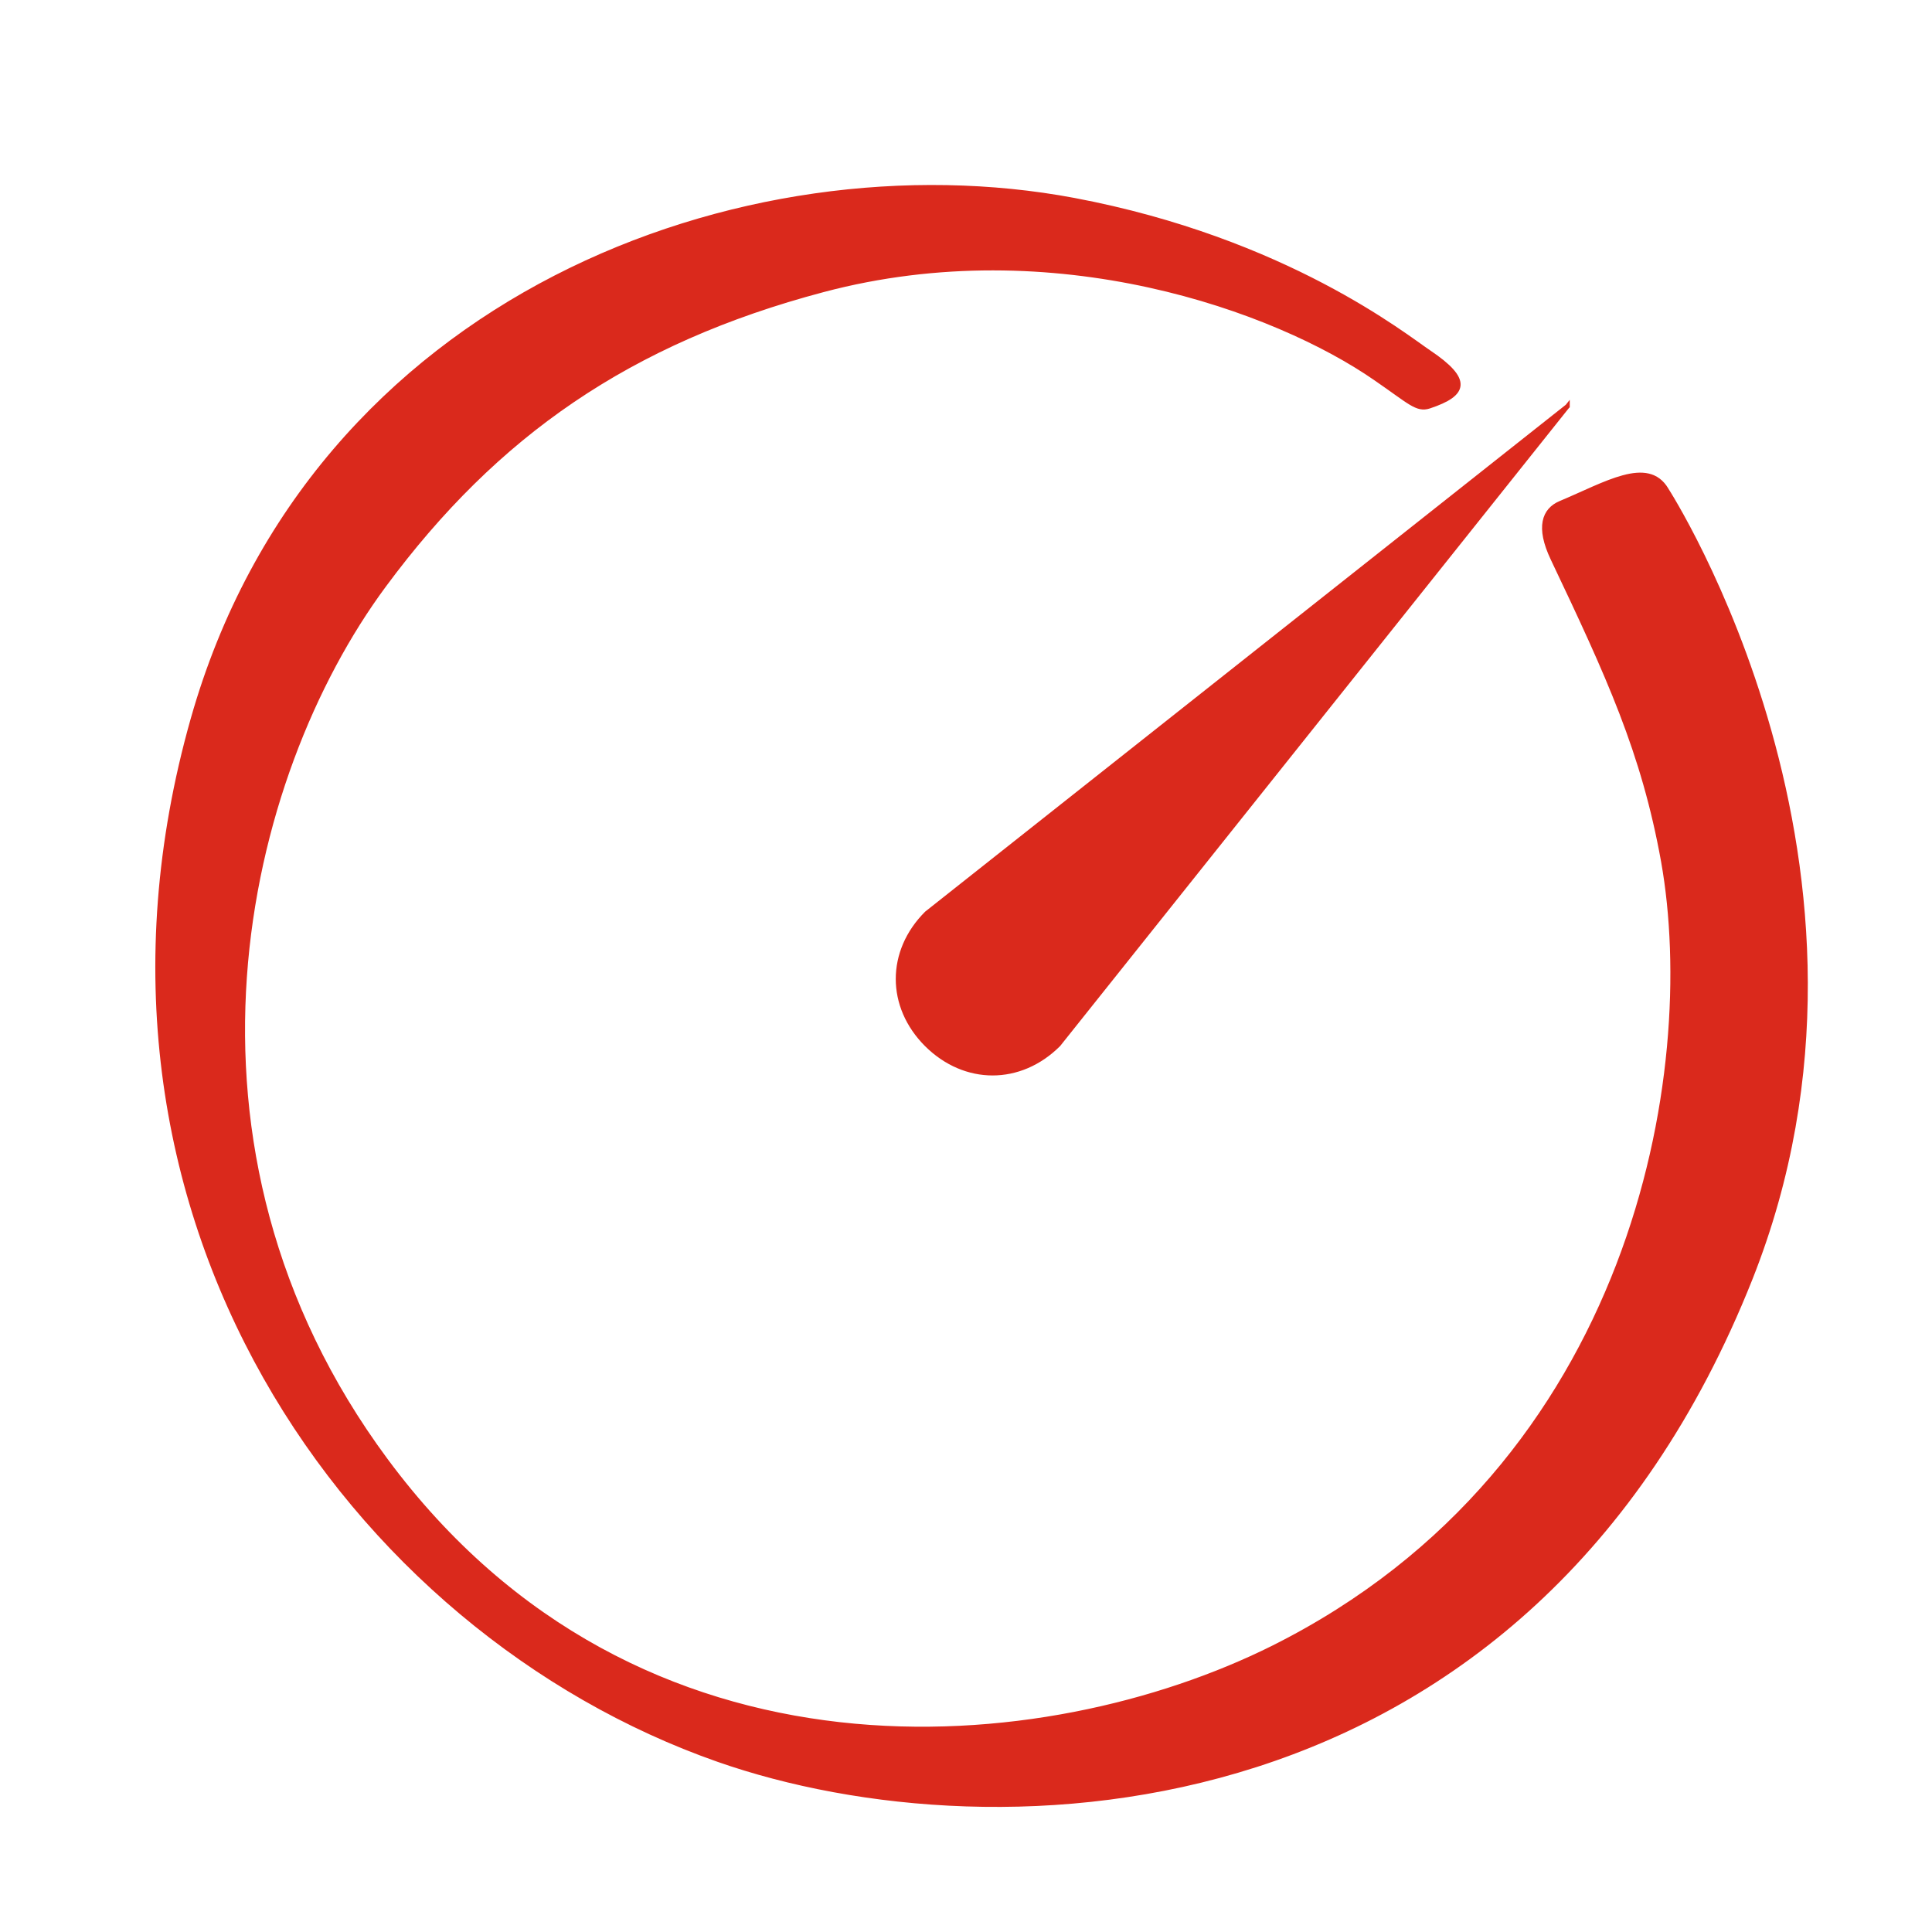<?xml version="1.0" encoding="UTF-8"?> <svg xmlns="http://www.w3.org/2000/svg" id="Layer_1" data-name="Layer 1" viewBox="0 0 432 432"><defs><style> .cls-1 { fill: #da291c; stroke: #da291c; stroke-miterlimit: 10; } </style></defs><path class="cls-1" d="m372.6,109.48s55.01,85.04,18.79,176.38c-49.58,124.78-168.39,129.46-230.8,107.61-82.1-28.77-148.81-121.95-117.47-232.62C69.96,66.06,166.73,30.97,240.14,44.75c47.36,8.94,74.06,30.47,79.44,34.06,9.1,6.13,8.26,9.3,0,12.04-2.77.9-4.29-.95-11.96-6.22-22.21-15.43-71.84-33.53-123.58-19.8-43.33,11.48-73.19,32.27-98.15,66.02-31.71,42.83-51.57,125.54.36,195.67,56.55,76.38,147.86,67.11,198.34,41.96,81.28-40.59,95.68-128.96,87.33-175.87-4.4-24.45-12.24-41.43-24.73-67.73-3.33-7.03-1.93-10.84,1.74-12.38,10.17-4.26,19.47-10.06,23.67-3.03"></path><path class="cls-1" d="m350.5,90.84l-143.3,113.38c-8.54,8.54-8.54,20.81,0,29.35,8.6,8.54,20.9,8.54,29.47,0l113.83-142.74Z"></path></svg> 